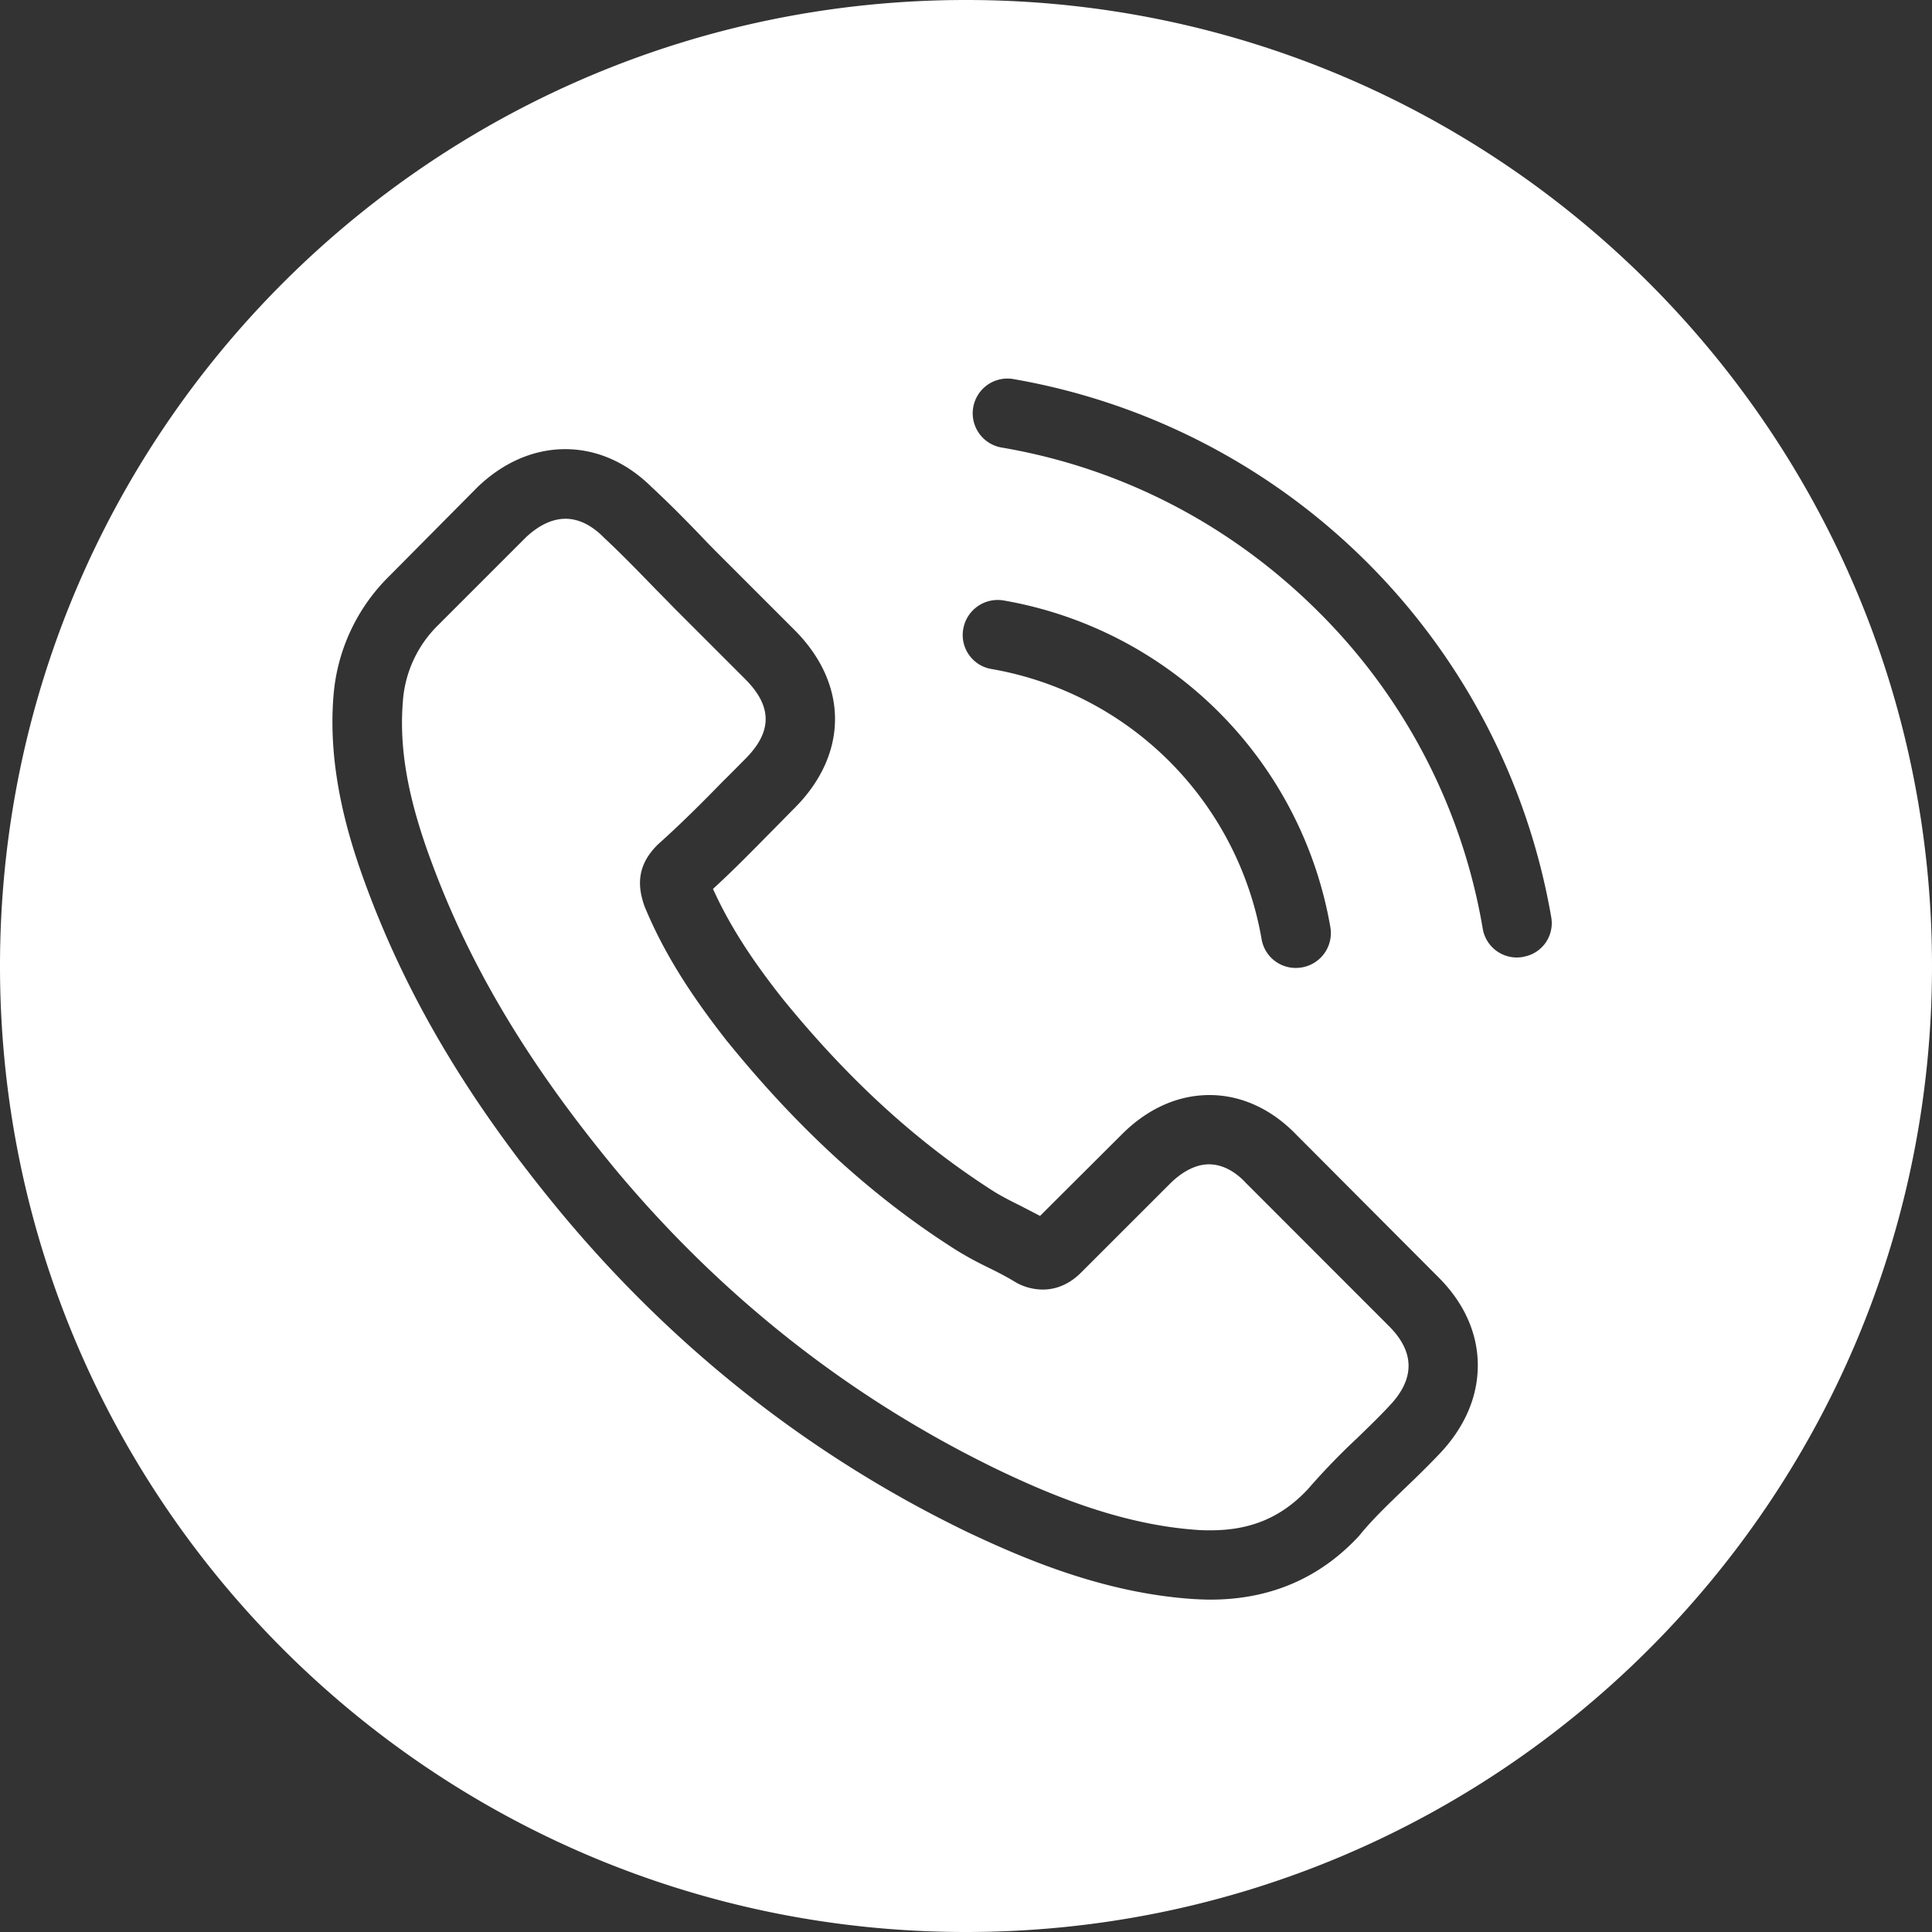 <svg id="Laag_1" data-name="Laag 1" xmlns="http://www.w3.org/2000/svg" viewBox="0 0 850.39 850.39"><rect x="0" y="0" width="850.39" height="850.39" fill="#333333" stroke="none"/><defs><style>.cls-1{fill:#fff;}</style></defs><path class="cls-1" d="M548.71,521l-.23-.22c-3.52-3.86-9.3-8.29-16.33-8.29S518.87,517.14,515,521l-38.8,38.79c-1.92,1.94-7.83,7.83-17.24,7.83a24.55,24.55,0,0,1-11.23-2.83c-.46-.23-.91-.57-1.37-.8-3.28-2-7.14-4-11.22-6a154.67,154.67,0,0,1-14-7.6c-36.41-23-69.42-53.09-100.73-91.66l-.12-.11c-17.23-21.9-28.58-40.27-36.63-59.78-.12-.34-.23-.69-.34-1-2.05-6.47-3.86-16,5.89-25.76.12-.22.34-.33.57-.56,9.87-8.85,19-17.92,28.48-27.68,3.28-3.18,6.46-6.47,9.75-9.76,12-12,12-23.14,0-35.16l-31-31c-3.63-3.75-7.26-7.37-10.78-11-6.92-7.14-13.5-13.83-20.42-20.3l-.33-.34c-3.64-3.63-9.42-7.94-16.57-7.94-5.78,0-11.68,2.84-17.24,8l-38.68,38.68a52.1,52.1,0,0,0-15.66,33.7c-1.7,20.75,2.16,42.76,12.71,71,17.13,46.28,43,89.39,81.68,136C318.65,571.7,375,615.83,439.24,646.92c23.48,11.23,54.79,24.39,88.48,26.54,1.7.12,3.52.12,5.22.12,17.69,0,31.2-5.79,42.65-18a299.91,299.91,0,0,1,21.9-22.69c4.87-4.76,9.41-9.08,13.83-13.84-.11.11-.11,0,0,0,11.58-12,11.58-23.93-.11-35.51Z"/><path class="cls-1" d="M425.2,0C190.37,0,0,190.37,0,425.2S190.37,850.39,425.2,850.39,850.39,660,850.39,425.2,660,0,425.2,0ZM424,276.76a15.4,15.4,0,0,1,17.69-12.47A176.57,176.57,0,0,1,585.58,408.13,15.33,15.33,0,0,1,573,425.82a19.17,19.17,0,0,1-2.62.23,15.22,15.22,0,0,1-15.08-12.7A146,146,0,0,0,436.41,294.47,15.16,15.16,0,0,1,424,276.76ZM633.33,640.22c-4.88,5.11-9.86,10-14.74,14.64-7.15,6.92-14,13.39-19.86,20.53-.11.23-.34.34-.45.57C581,694.67,559,704.09,532.83,704.09c-2.27,0-4.77-.11-7.15-.23-38.91-2.49-73.74-17.13-99.83-29.49-68.28-33-128.07-79.86-177.75-139.19C207.15,486,179.69,440,161.32,390.43c-7.49-20.19-17.25-51-14.53-84.17a83,83,0,0,1,24.62-52.75L210,214.6l.23-.23c11.34-10.88,24.73-16.67,38.57-16.67s27,5.79,38,16.67c7.37,6.81,14.52,14.07,21.33,21.11,3.4,3.63,7,7.25,10.54,10.77l31,31c23.83,23.82,23.83,54.68,0,78.5-3.18,3.18-6.35,6.47-9.53,9.64-8.39,8.51-17,17.36-26.31,25.87,6.92,15.31,16.45,30.4,30.63,48.32,29.26,36,59.78,63.75,93.35,85.08,3.29,2,7.15,4,11.23,6,2.84,1.48,5.79,3,8.74,4.54l35.85-35.73C505,488,518.42,482,532.37,482s27.34,6.12,38.35,17.58L633,562.06c11.46,11.35,17.47,24.85,17.47,38.91S644.56,628.54,633.33,640.22Zm37-219a19,19,0,0,1-2.6.23,15.21,15.21,0,0,1-15.09-12.7,257,257,0,0,0-72.26-139.42C542,231.05,493.8,206,440.94,197a15.29,15.29,0,1,1,5-30.17A290.68,290.68,0,0,1,682.79,403.7,15,15,0,0,1,670.31,421.17Z"/><path class="cls-1" d="M611.32,619c-.11,0-.11.11,0,0Z"/></svg>